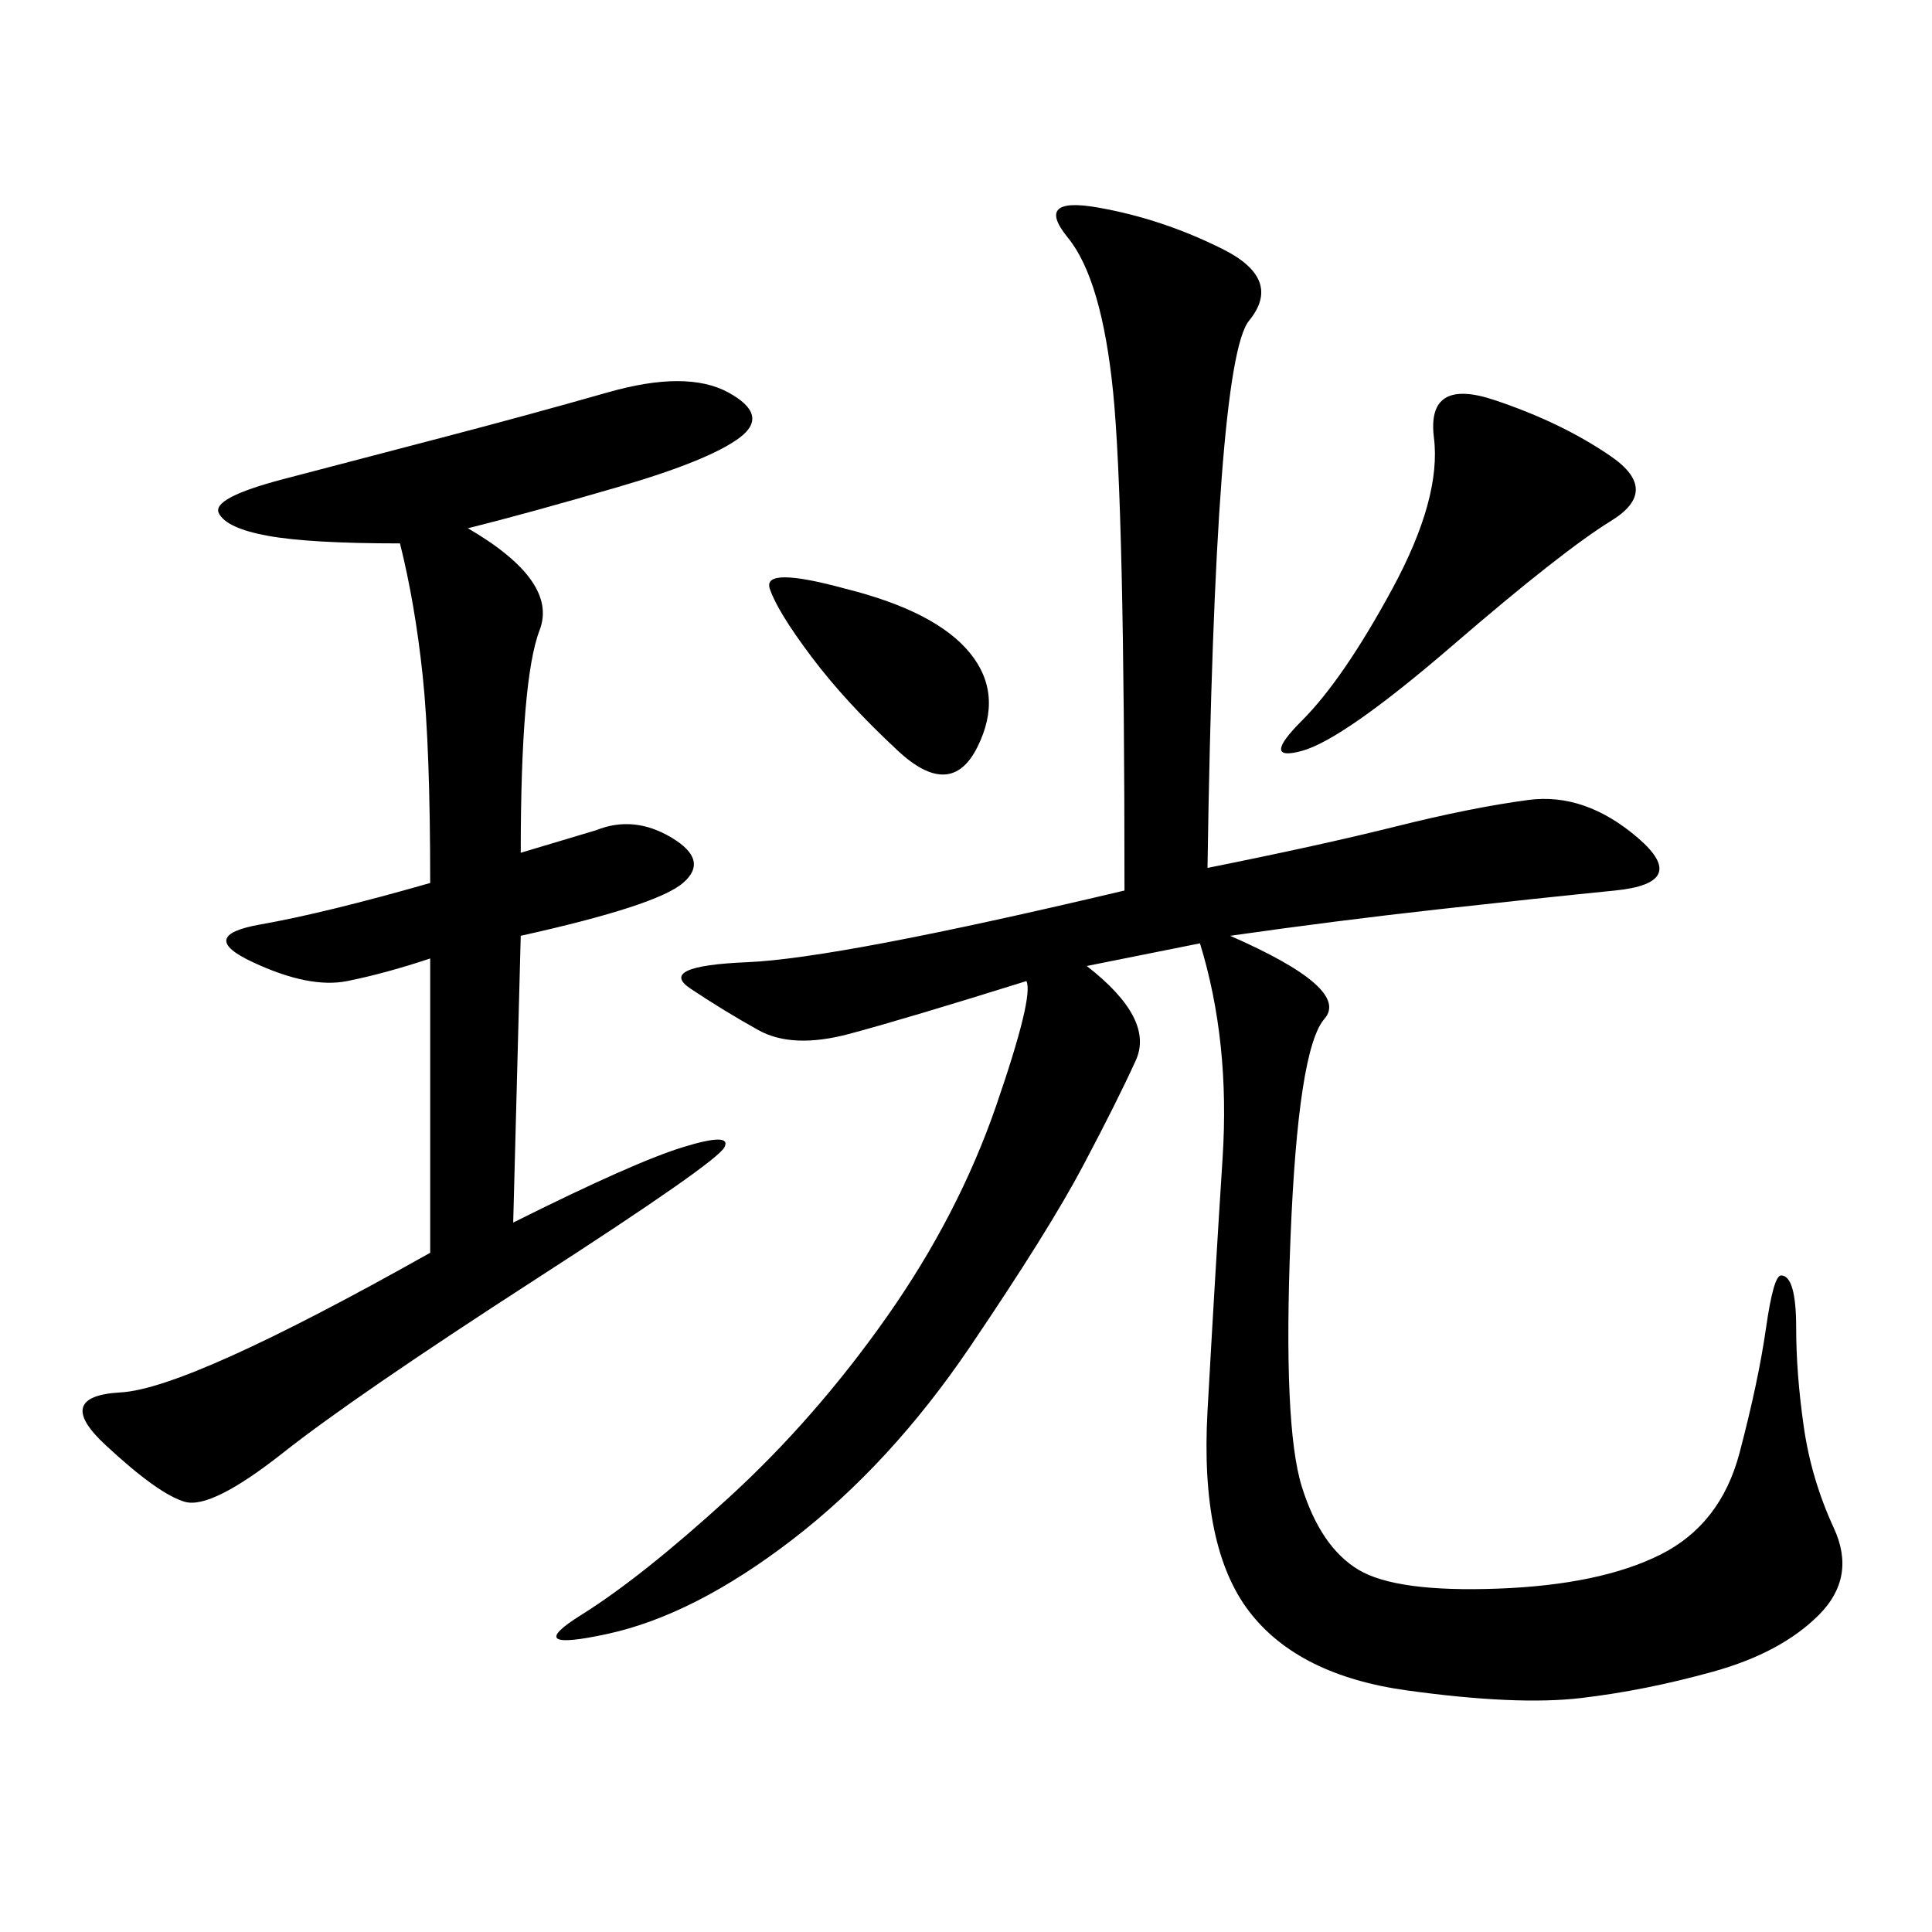 <svg xmlns="http://www.w3.org/2000/svg" xmlns:xlink="http://www.w3.org/1999/xlink" width="300" height="300"><path d="M187.50 134.77Q205.08 131.25 216.80 128.32Q228.52 125.39 237.30 124.22Q246.09 123.05 254.30 130.08Q262.50 137.11 250.78 138.28Q239.06 139.45 223.24 141.21Q207.42 142.97 191.02 145.31L191.02 145.31Q209.77 153.52 205.66 158.20Q201.56 162.89 200.39 192.19Q199.22 221.48 202.15 230.86Q205.08 240.23 210.94 243.75Q216.80 247.27 232.62 246.68Q248.44 246.09 257.81 241.41Q267.19 236.72 270.12 225.59Q273.05 214.45 274.22 206.25Q275.39 198.05 276.56 198.05L276.56 198.05Q278.91 198.05 278.91 206.25L278.91 206.25Q278.91 213.28 280.08 221.48Q281.25 229.69 284.77 237.30Q288.28 244.92 282.42 250.78Q276.56 256.64 266.02 259.57Q255.47 262.50 245.51 263.67Q235.55 264.84 218.55 262.50Q201.56 260.16 193.95 250.20Q186.33 240.23 187.50 219.14Q188.67 198.05 189.84 179.88Q191.02 161.72 186.33 146.48L186.33 146.48L168.75 150Q179.30 158.20 176.37 164.65Q173.44 171.09 168.16 181.05Q162.89 191.02 150.59 209.18Q138.28 227.34 123.05 239.06Q107.81 250.78 94.34 253.71Q80.86 256.64 90.23 250.78Q99.61 244.92 113.09 232.62Q126.56 220.31 137.70 204.49Q148.83 188.67 154.69 171.68Q160.55 154.69 159.38 152.34L159.38 152.34Q140.63 158.20 131.84 160.55Q123.05 162.89 117.77 159.96Q112.50 157.03 107.23 153.52Q101.95 150 116.02 149.41Q130.08 148.83 174.61 138.28L174.61 138.28Q174.61 78.52 172.85 60.94Q171.09 43.36 165.82 36.91Q160.55 30.47 170.51 32.23Q180.47 33.98 189.84 38.67Q199.22 43.36 193.95 49.80Q188.67 56.25 187.50 134.77L187.50 134.77ZM72.66 82.03Q86.72 90.23 83.79 97.85Q80.86 105.47 80.86 132.42L80.86 132.42L92.58 128.91Q98.44 126.56 104.30 130.08Q110.16 133.59 106.05 137.11Q101.95 140.63 80.86 145.31L80.86 145.31L79.69 189.84Q98.44 180.47 106.05 178.13Q113.67 175.78 112.50 178.13Q111.33 180.47 83.20 198.63Q55.08 216.80 43.95 225.59Q32.81 234.38 28.71 233.20Q24.61 232.03 16.41 224.41Q8.20 216.80 18.75 216.21Q29.30 215.63 66.80 194.53L66.80 194.53L66.80 148.83Q59.77 151.17 53.91 152.34Q48.05 153.52 39.26 149.41Q30.47 145.31 40.43 143.55Q50.39 141.80 66.80 137.11L66.80 137.11Q66.80 116.02 65.63 104.88Q64.45 93.75 62.11 84.38L62.11 84.38Q48.05 84.38 41.60 83.20Q35.16 82.03 33.98 79.69Q32.81 77.34 43.95 74.41Q55.08 71.48 68.55 67.97Q82.03 64.45 94.34 60.94Q106.64 57.42 113.09 60.94Q119.53 64.45 114.84 67.97Q110.16 71.48 96.09 75.59Q82.03 79.69 72.66 82.03L72.66 82.03ZM232.03 62.11Q242.58 65.63 250.20 70.90Q257.81 76.17 250.20 80.86Q242.58 85.55 225.59 100.20Q208.59 114.84 202.15 116.60Q195.70 118.36 202.15 111.91Q208.59 105.47 216.21 91.41Q223.83 77.34 222.66 67.97Q221.48 58.59 232.03 62.11L232.03 62.11ZM131.25 91.41Q145.31 94.92 150.59 101.37Q155.86 107.81 151.76 116.02Q147.66 124.22 139.45 116.60Q131.25 108.98 125.98 101.95Q120.70 94.92 119.53 91.41Q118.36 87.89 131.25 91.41L131.25 91.41Z"/></svg>

